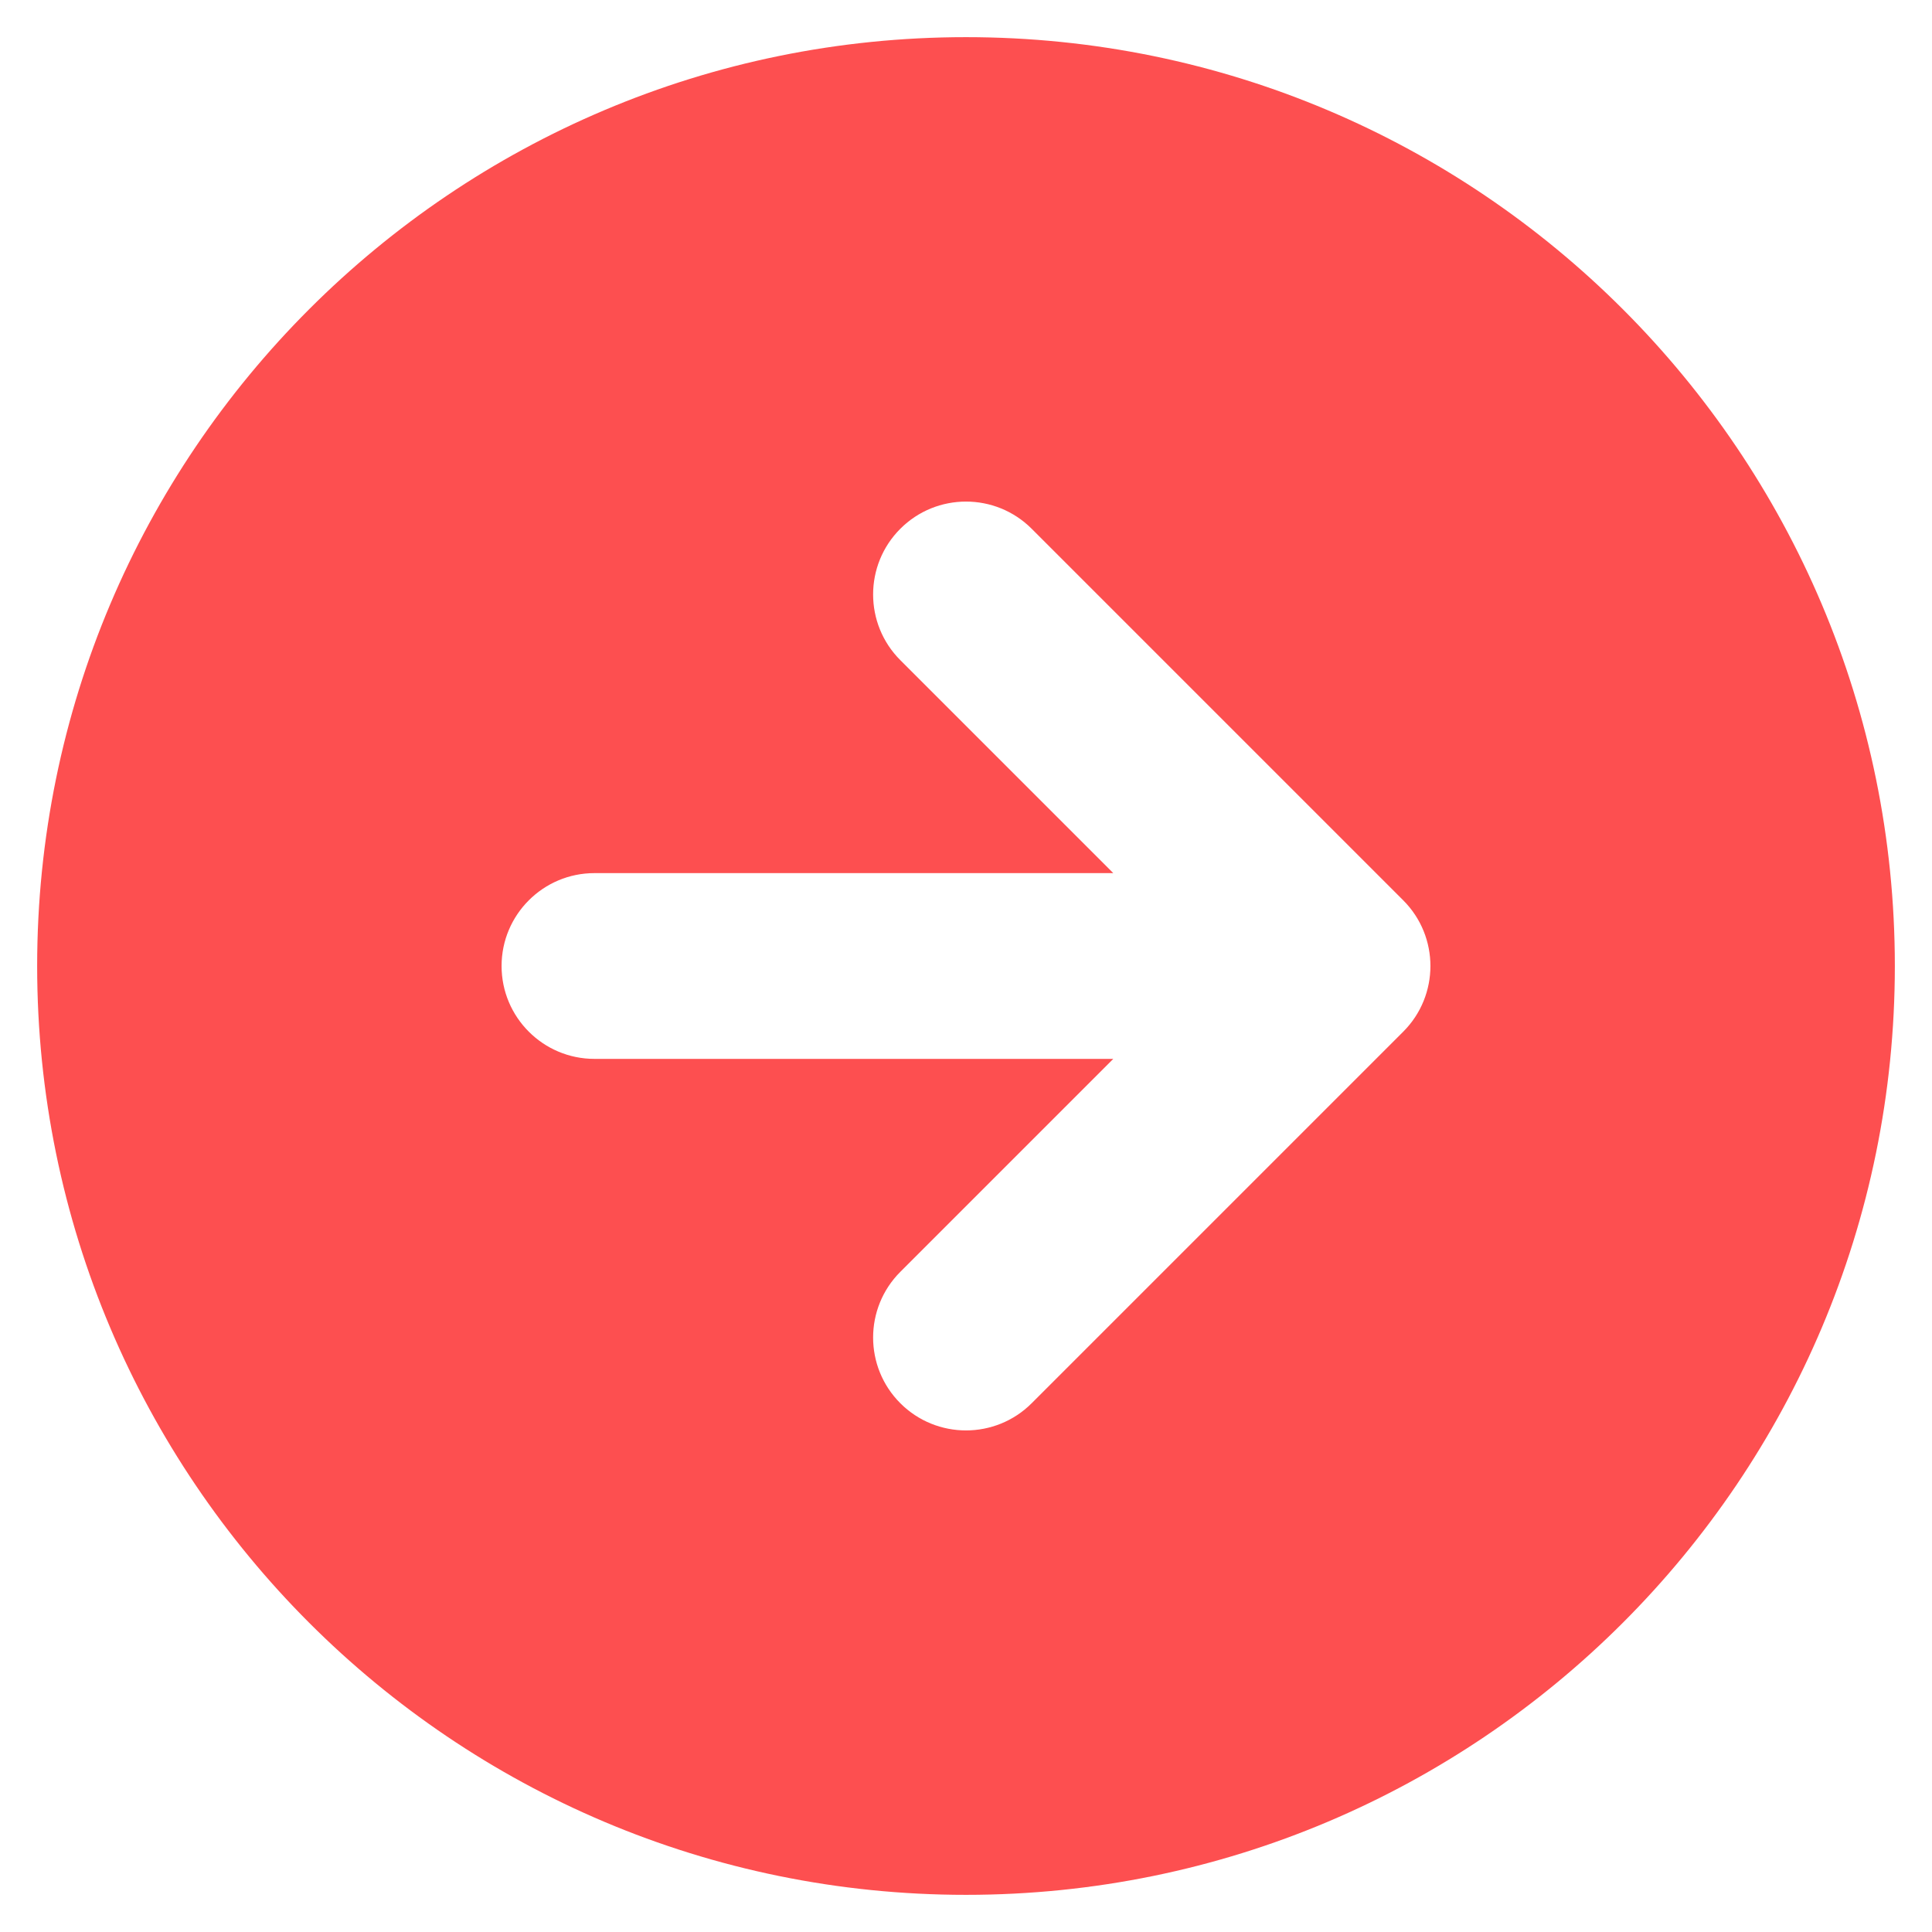 <svg width="26" height="26" viewBox="0 0 26 26" fill="none" xmlns="http://www.w3.org/2000/svg">
<path fill-rule="evenodd" clip-rule="evenodd" d="M13 25.5C19.904 25.5 25.5 19.904 25.5 13C25.5 6.096 19.904 0.5 13 0.5C6.096 0.5 0.5 6.096 0.5 13C0.5 19.904 6.096 25.5 13 25.5ZM18.884 13.884L13.884 18.884C13.396 19.372 12.604 19.372 12.116 18.884C11.628 18.396 11.628 17.604 12.116 17.116L14.982 14.25H8C7.31 14.25 6.75 13.69 6.75 13C6.75 12.31 7.31 11.75 8 11.75H14.982L12.116 8.884C11.628 8.396 11.628 7.604 12.116 7.116C12.604 6.628 13.396 6.628 13.884 7.116L18.884 12.116C19.372 12.604 19.372 13.396 18.884 13.884Z" fill="#FD4F50"/>
</svg>
